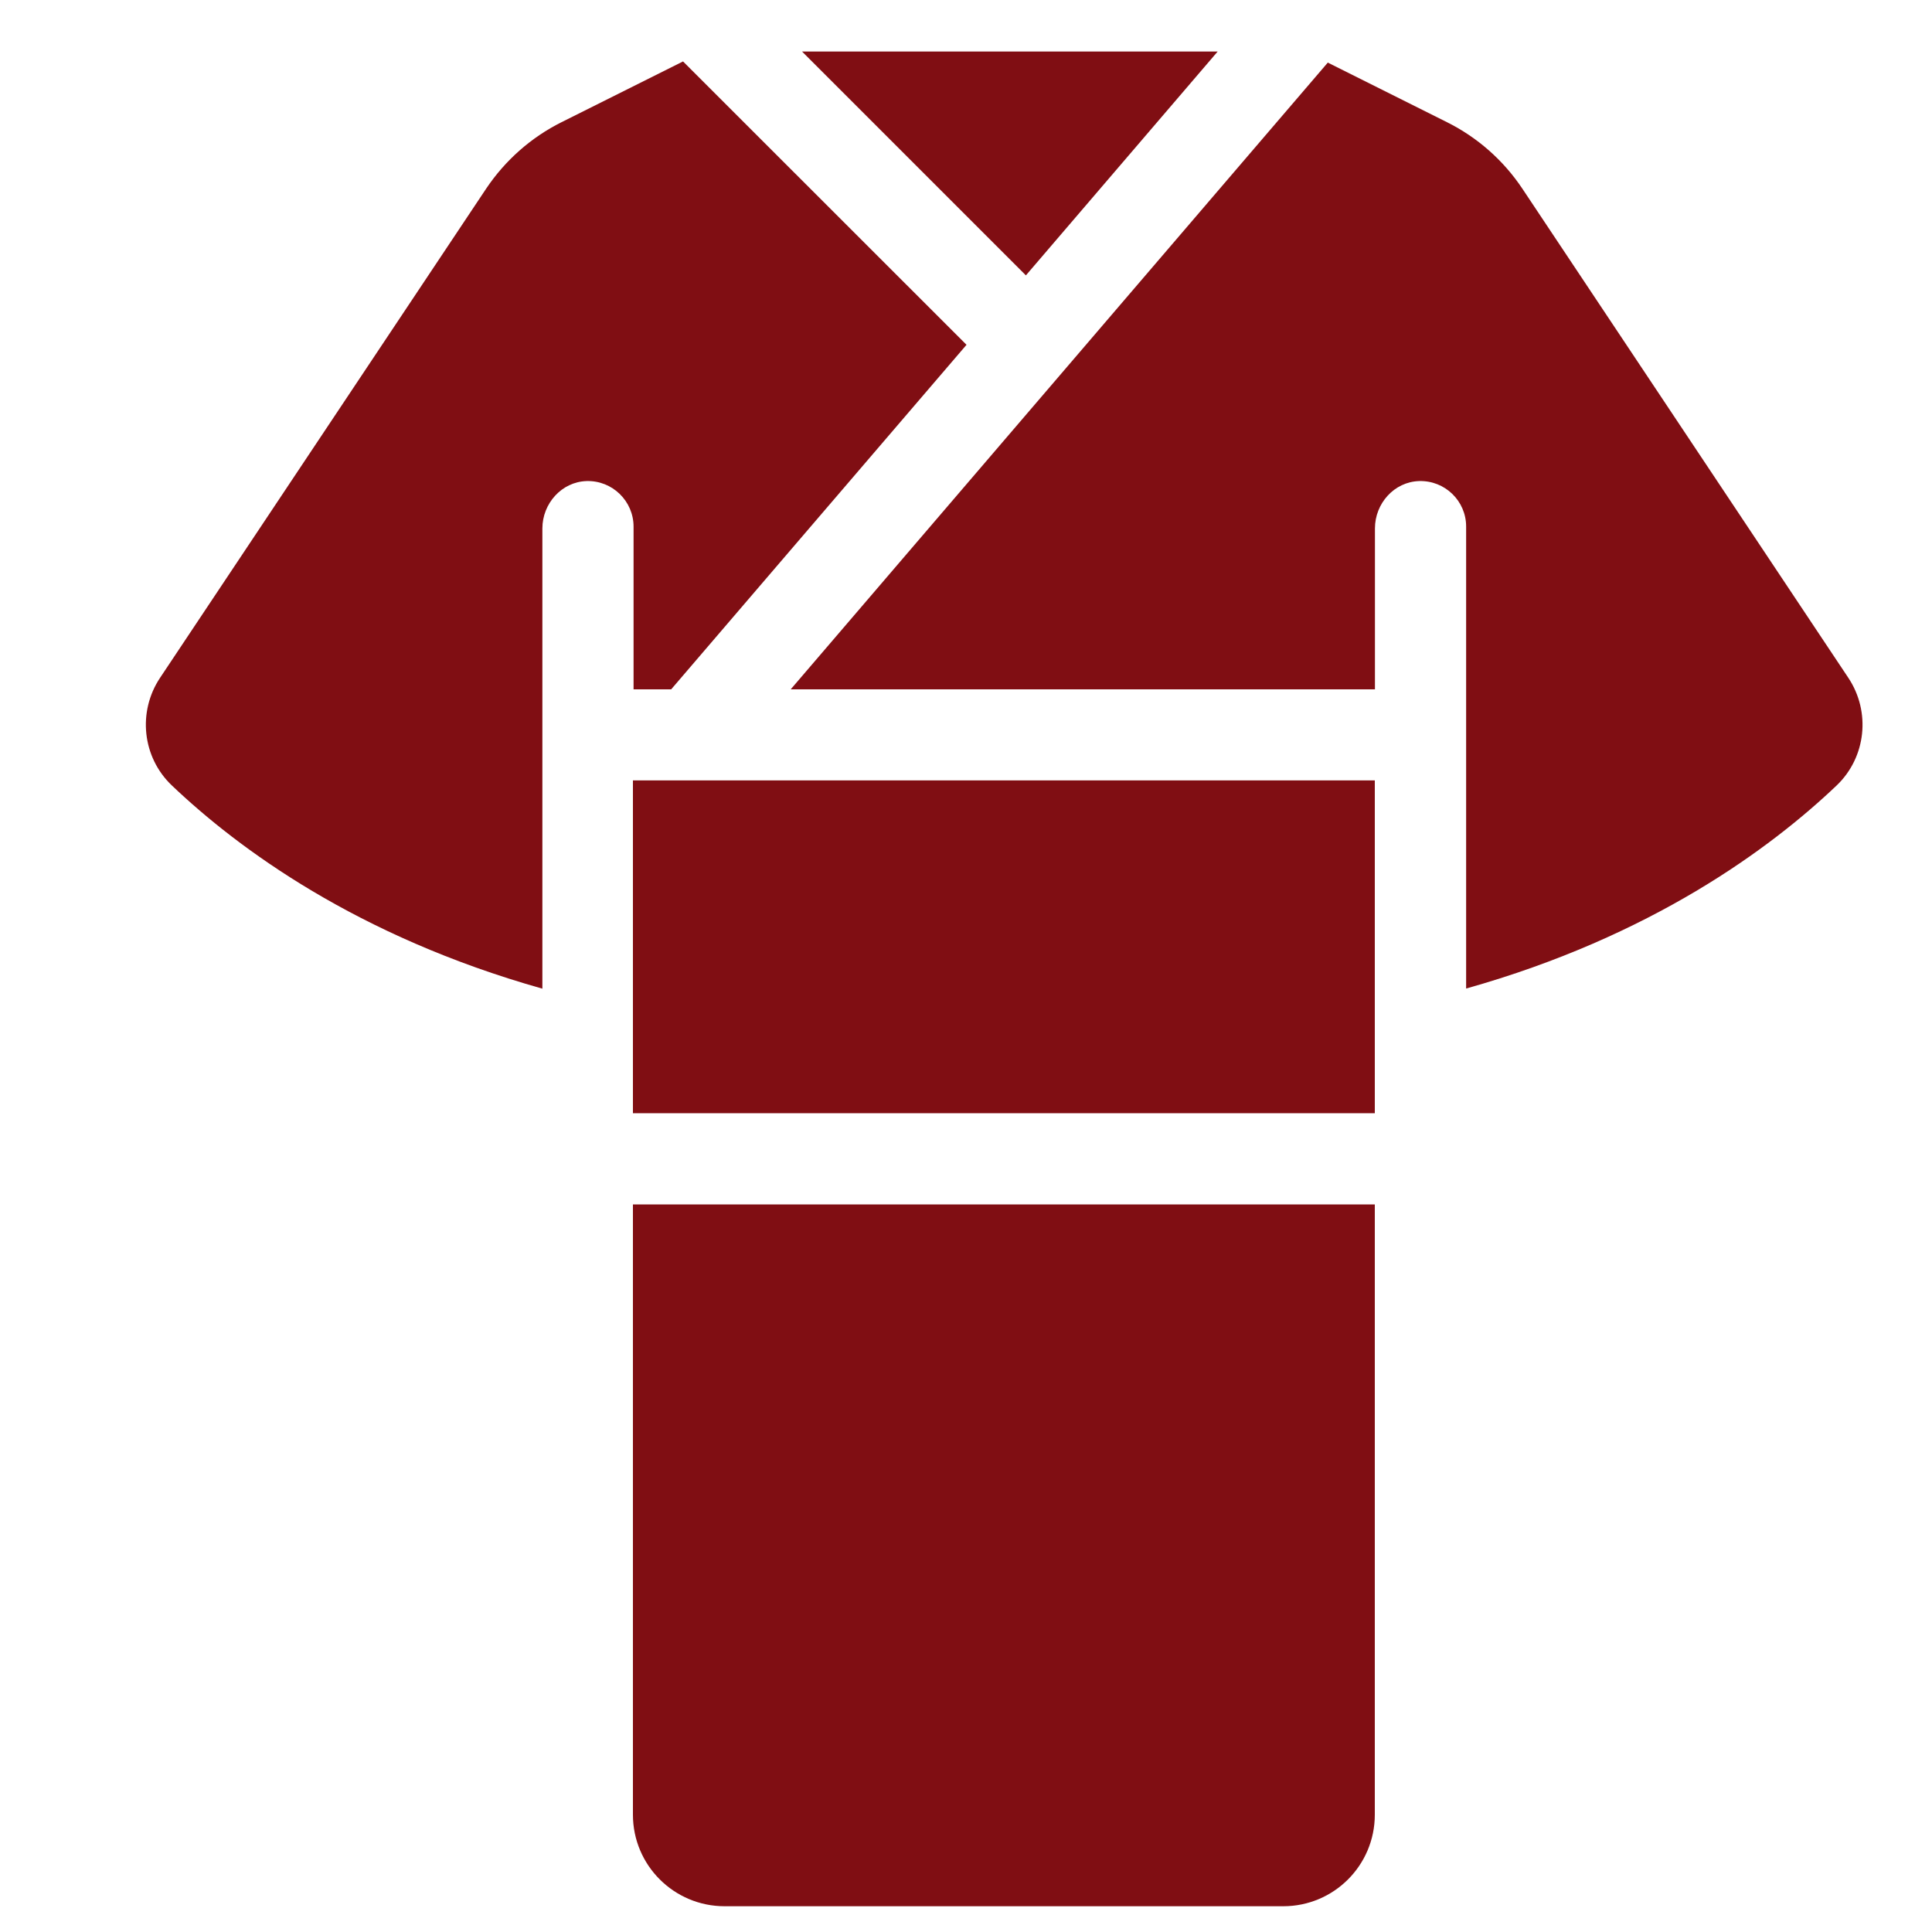 <?xml version="1.0" encoding="UTF-8"?> <svg xmlns="http://www.w3.org/2000/svg" width="15" height="15" viewBox="0 0 15 15" fill="none"><g clip-path="url(#clip0_19636_97)"><path d="M9.454 0.4H6.227L7.965 2.138L9.454 0.4Z" fill="#800E13"></path><path d="M10.674 6.059H4.914V8.643H10.674V6.059Z" fill="#800E13"></path><path d="M4.919 5.352H5.211L7.504 2.677L5.303 0.477L4.359 0.949C4.123 1.067 3.922 1.245 3.775 1.464L1.243 5.262C1.067 5.526 1.104 5.879 1.334 6.098C1.848 6.587 2.771 7.27 4.211 7.676V4.103C4.211 3.91 4.36 3.741 4.554 3.735C4.754 3.729 4.919 3.89 4.919 4.089L4.919 5.352Z" fill="#800E13"></path><path d="M11.235 0.949L10.309 0.486L6.139 5.352H10.675V4.103C10.675 3.909 10.824 3.741 11.018 3.735C11.218 3.729 11.383 3.889 11.383 4.088V7.675C12.822 7.27 13.746 6.587 14.26 6.098C14.489 5.879 14.526 5.526 14.35 5.262L11.819 1.464C11.672 1.244 11.471 1.067 11.235 0.949Z" fill="#800E13"></path><path d="M5.626 14.8H9.963C10.356 14.8 10.674 14.482 10.674 14.089V9.351H4.914V14.089C4.914 14.482 5.233 14.8 5.626 14.8Z" fill="#800E13"></path></g><defs><clipPath id="clip0_19636_97"><rect width="14.4" height="14.4" fill="white" transform="translate(0.602 0.4)"></rect></clipPath></defs></svg> 